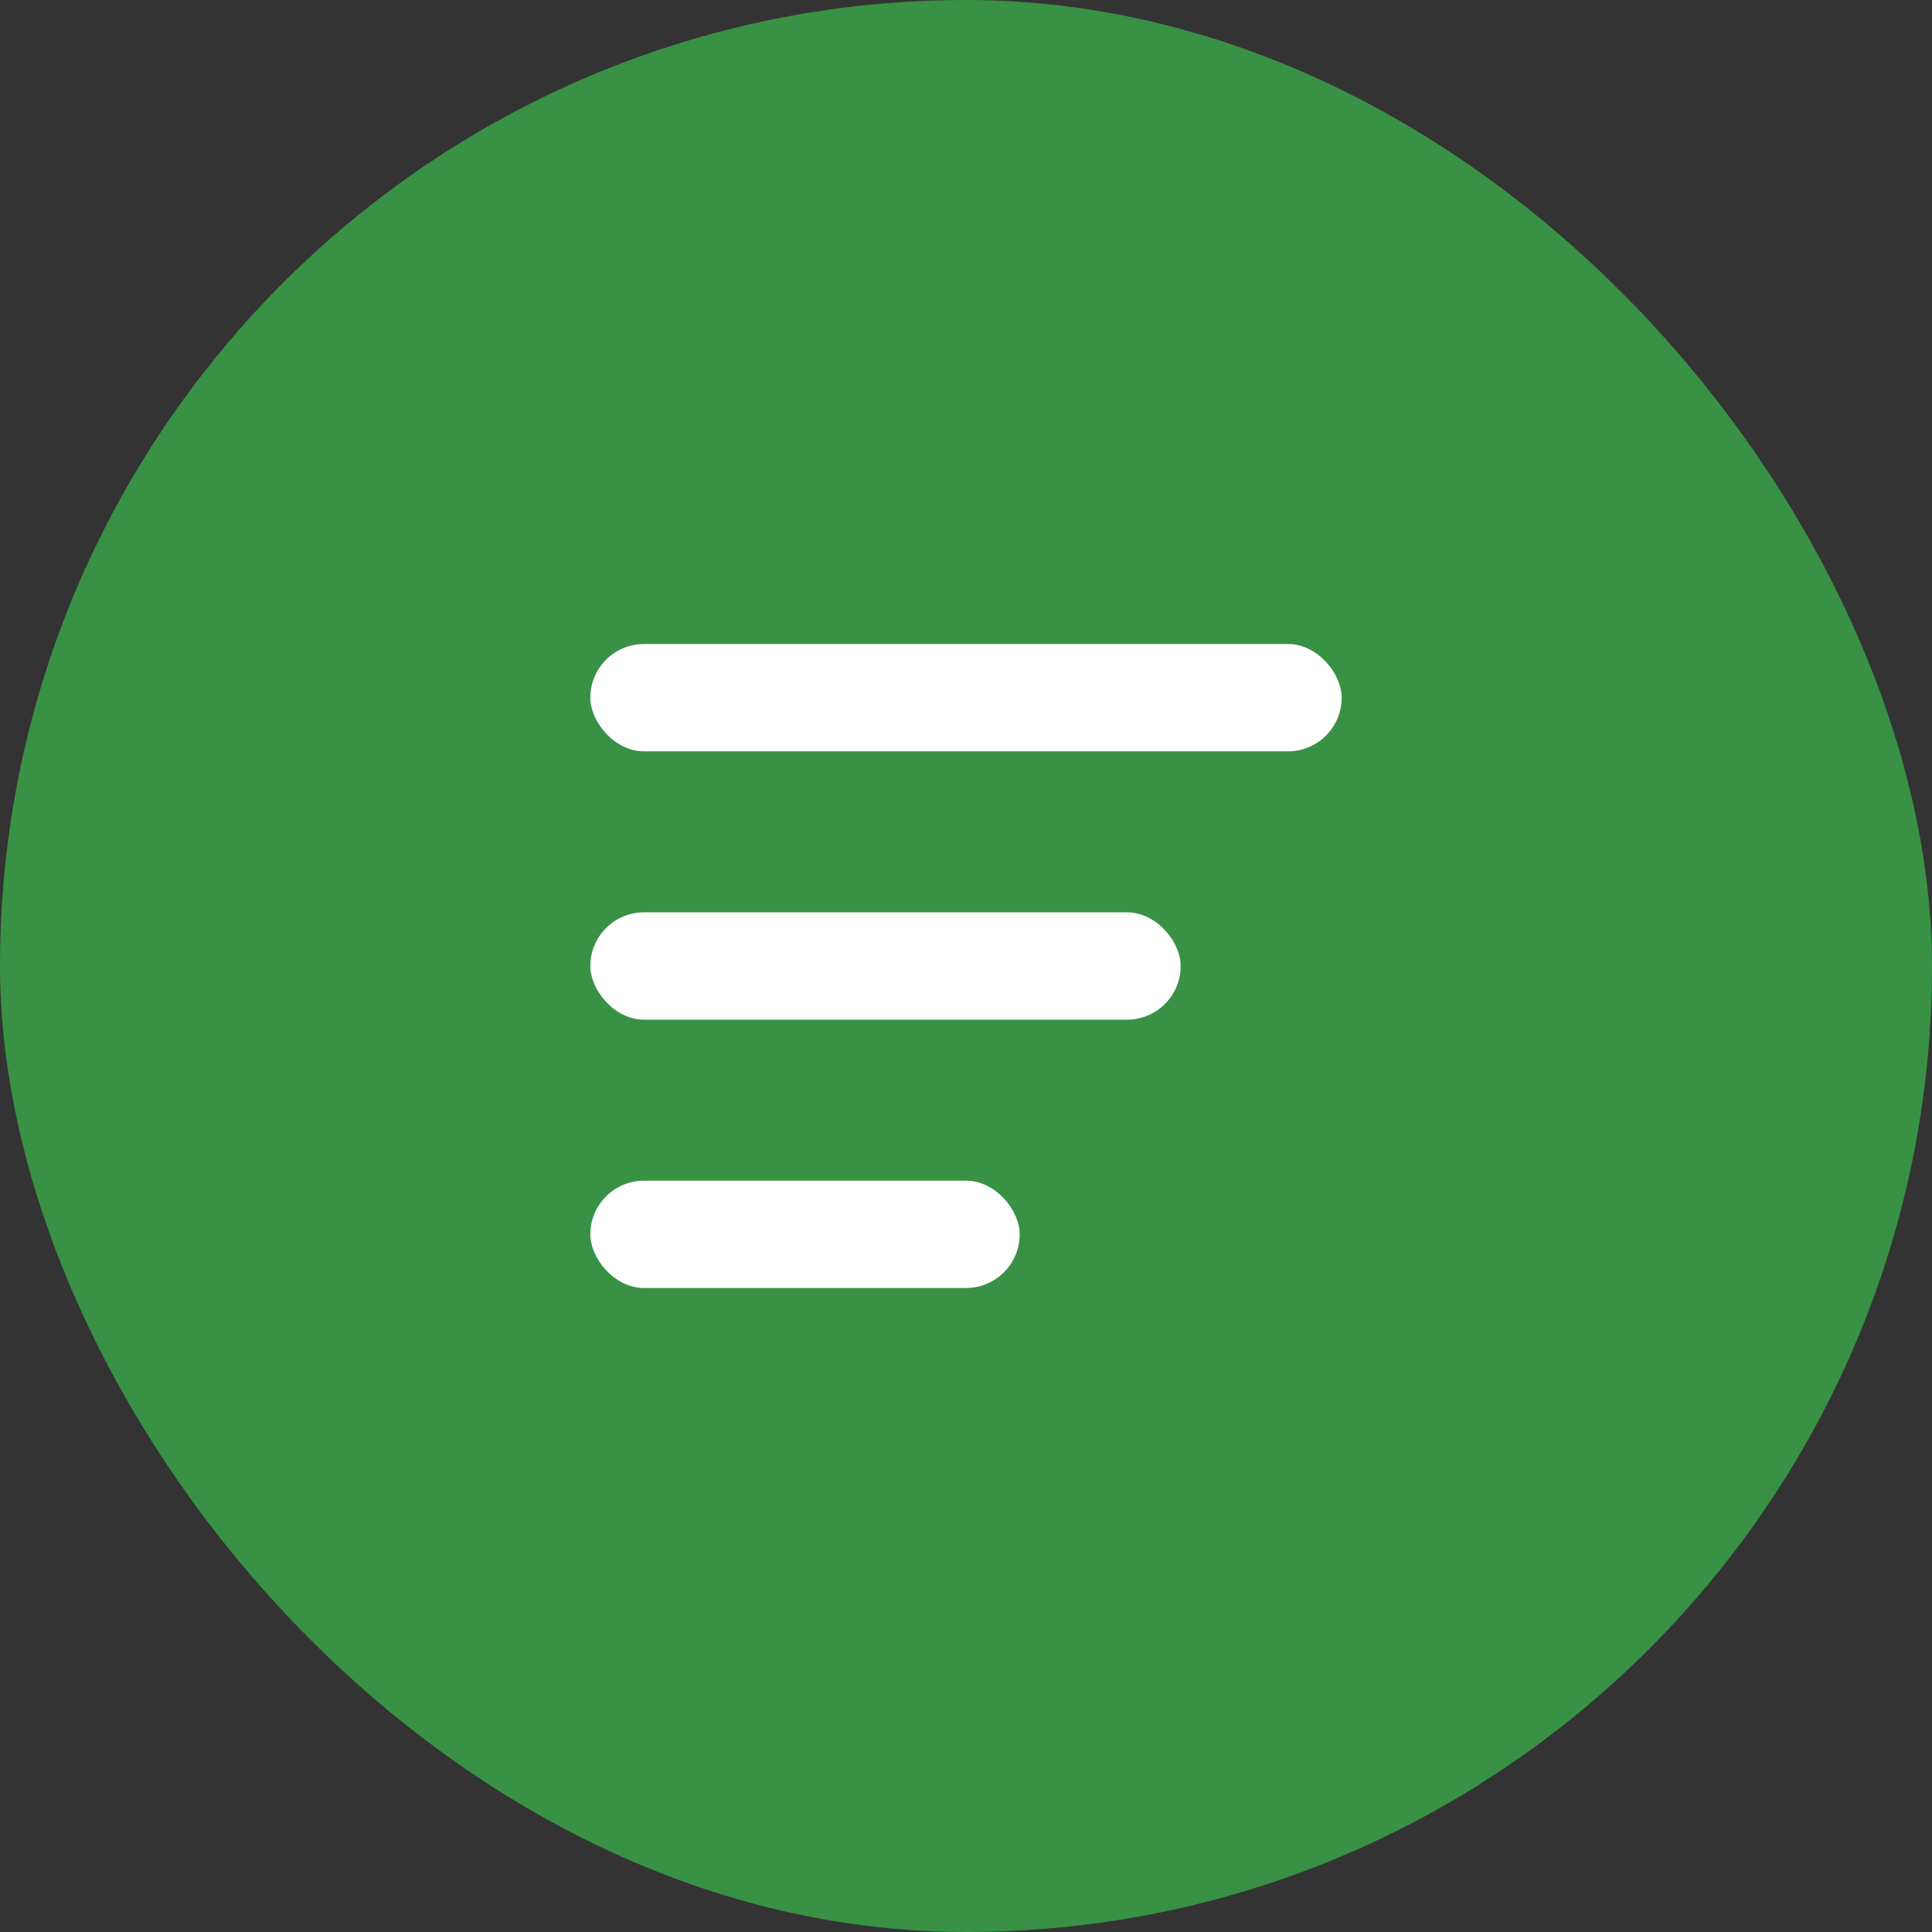 <?xml version="1.0" encoding="UTF-8"?> <svg xmlns="http://www.w3.org/2000/svg" width="36" height="36" viewBox="0 0 36 36" fill="none"><rect x="0" y="0" width="36" height="36" fill="#333333" stroke="none"/><rect width="36" height="36" rx="18" fill="#389144"></rect><rect x="11" y="12" width="14" height="2" rx="1" fill="white"></rect><rect x="11" y="17" width="11" height="2" rx="1" fill="white"></rect><rect x="11" y="22" width="8" height="2" rx="1" fill="white"></rect></svg> 